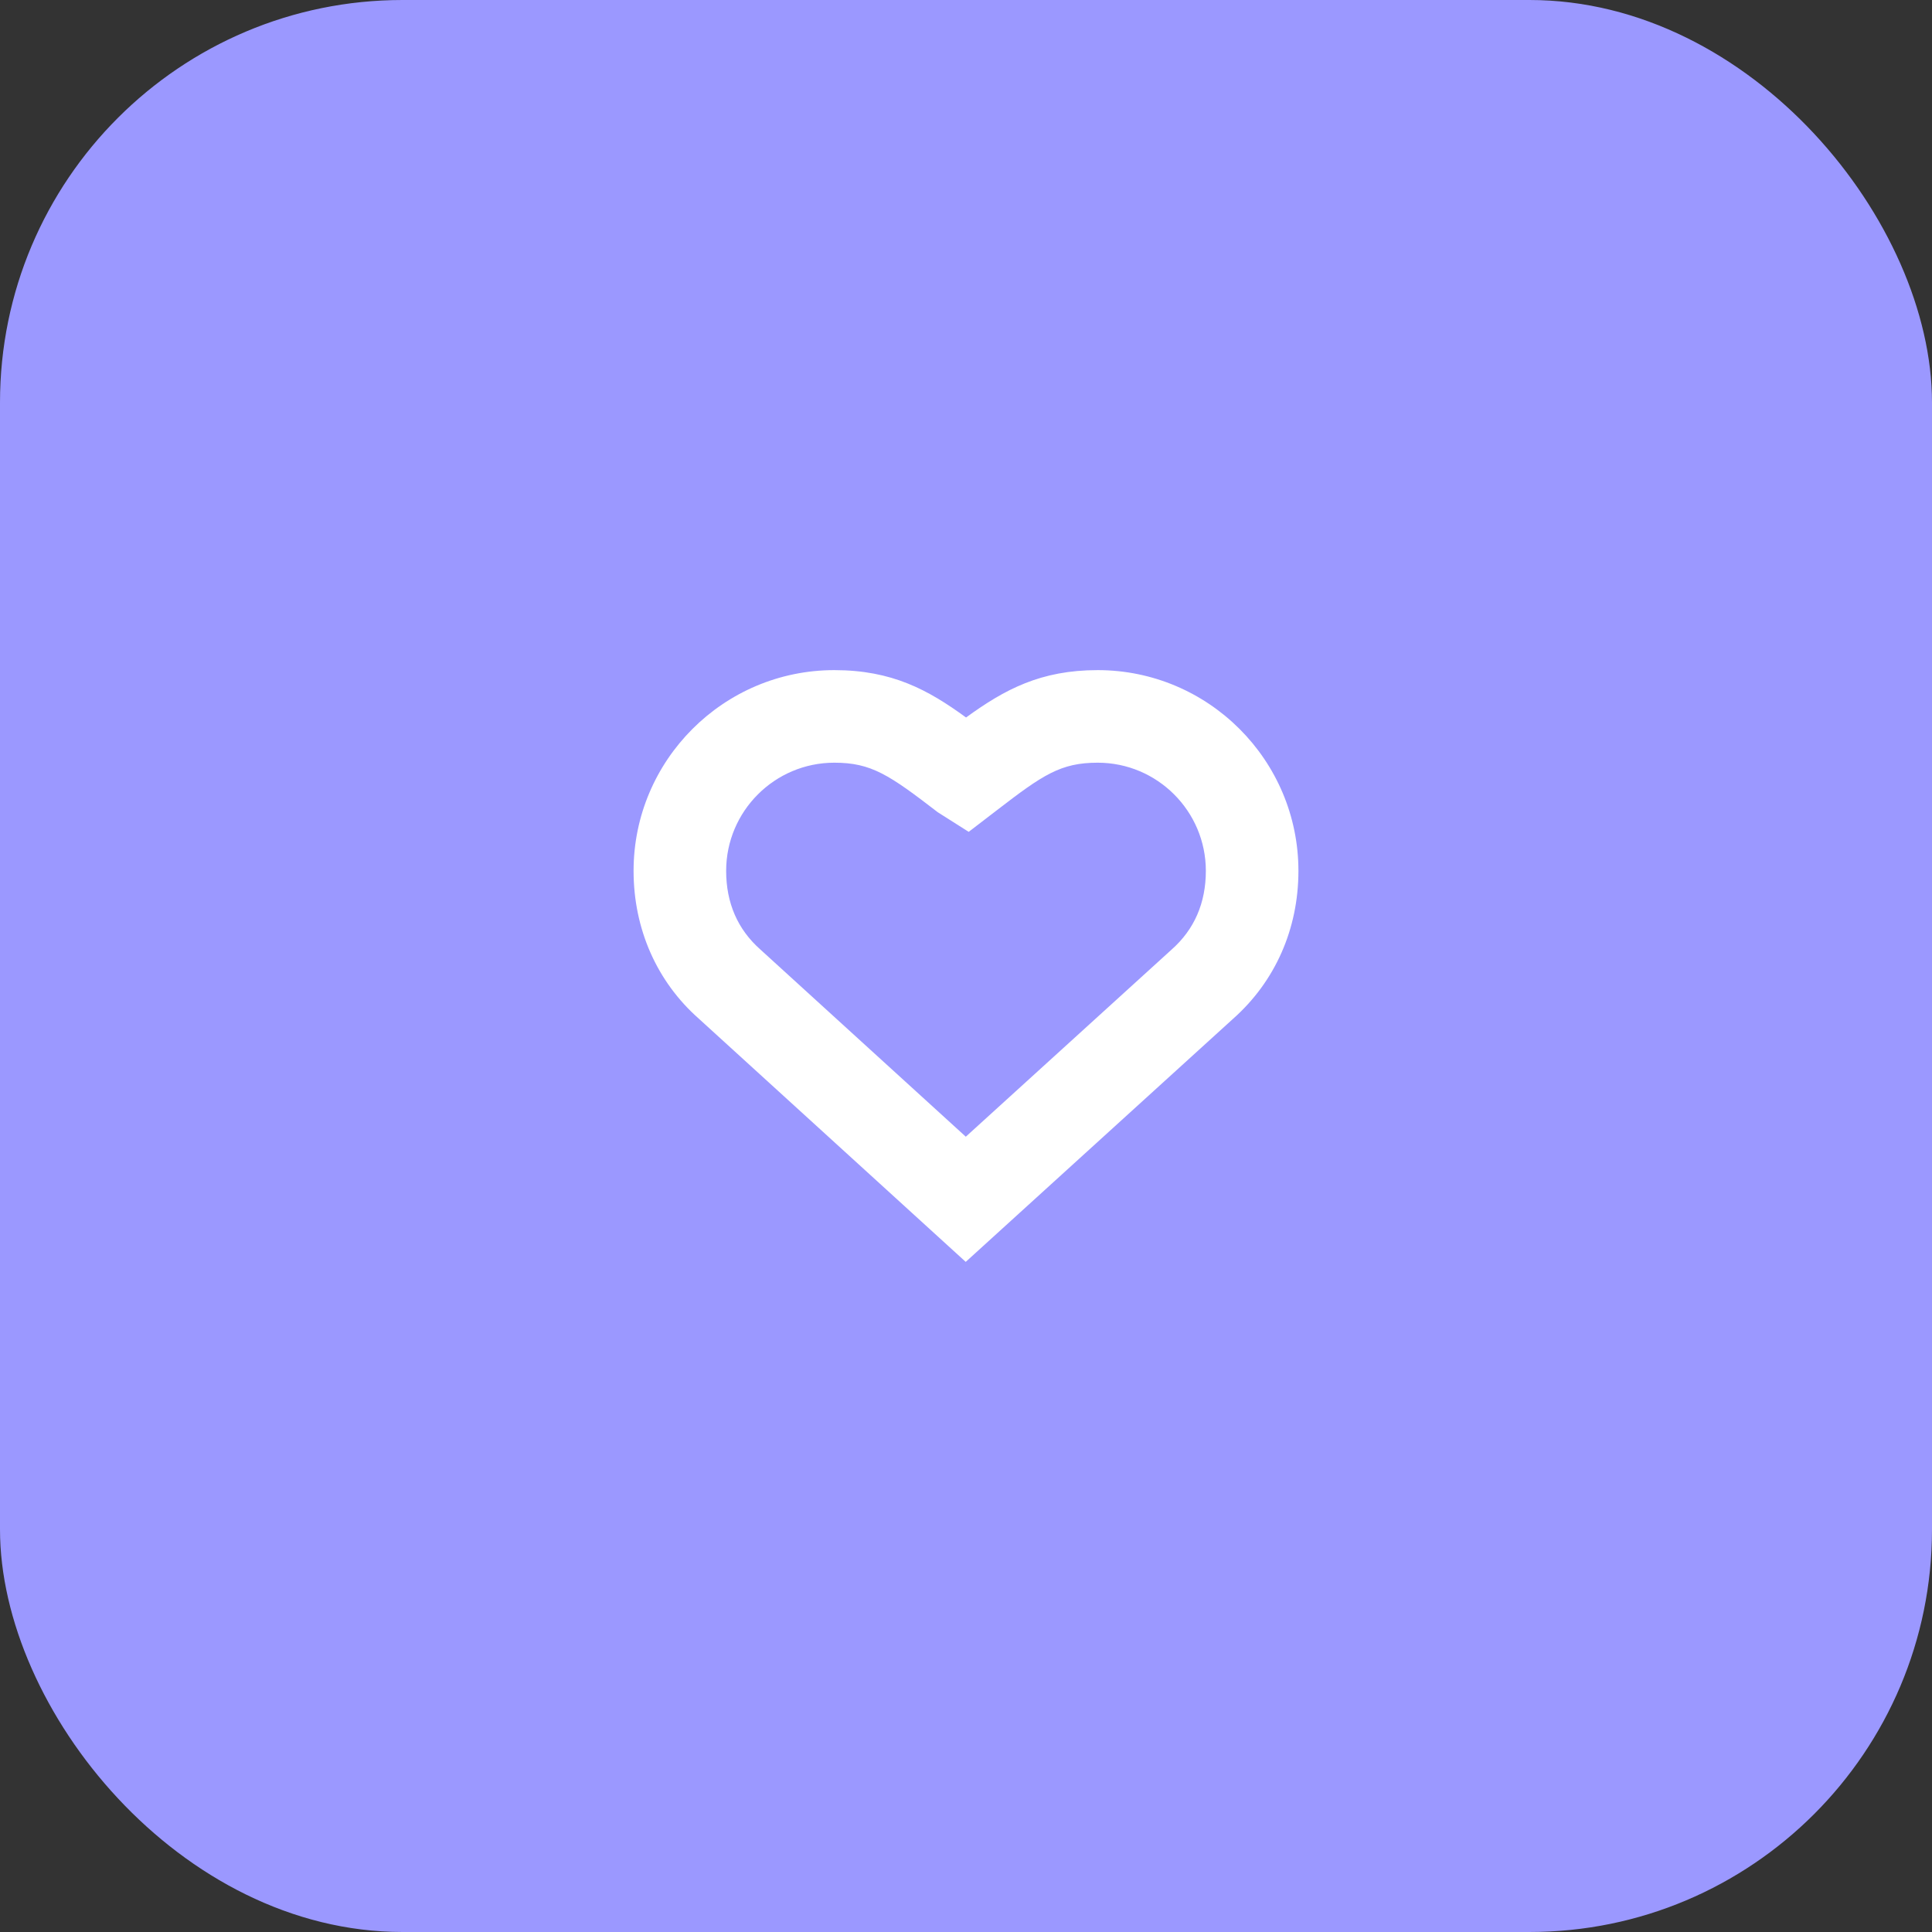 <svg width="48" height="48" viewBox="0 0 48 48" fill="none" xmlns="http://www.w3.org/2000/svg">
<rect x="0" y="0" width="48" height="48" fill="#333333" stroke="none"/>
<rect width="48" height="48" rx="10" fill="#9B98FF"/>
<path fill-rule="evenodd" clip-rule="evenodd" d="M20.728 18.949C19.247 18.949 18.041 20.154 18.041 21.636C18.041 22.435 18.328 23.094 18.895 23.594L23.995 28.241L29.106 23.594C29.672 23.094 29.959 22.435 29.959 21.636C29.959 20.154 28.753 18.949 27.272 18.949C26.35 18.949 25.908 19.252 24.768 20.129L24.067 20.667L23.299 20.18C22.092 19.252 21.65 18.949 20.728 18.949ZM23.993 31.351L17.359 25.306C16.32 24.388 15.741 23.081 15.741 21.636C15.741 18.886 17.978 16.649 20.728 16.649C22.163 16.649 23.061 17.14 24.001 17.826C24.963 17.127 25.856 16.649 27.272 16.649C30.022 16.649 32.259 18.886 32.259 21.636C32.259 23.078 31.682 24.384 30.635 25.312L23.993 31.351Z" fill="white"/>
</svg>

